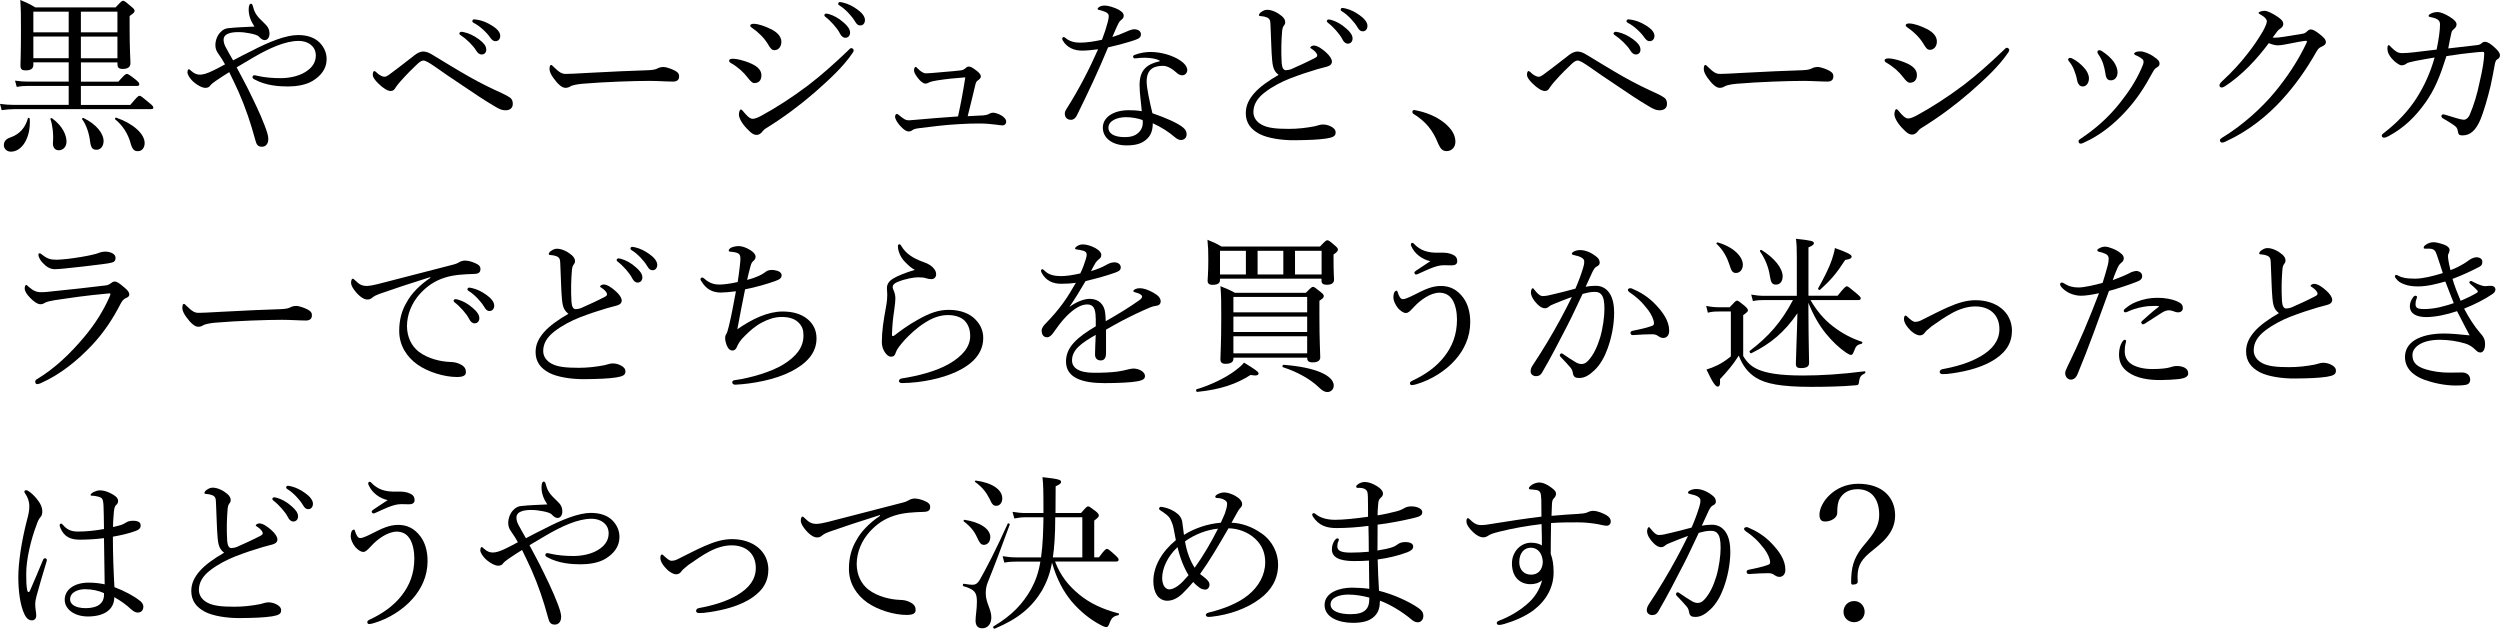 <?xml version="1.0" encoding="UTF-8"?><svg id="_レイヤー_2" xmlns="http://www.w3.org/2000/svg" viewBox="0 0 502.25 126.31"><g id="_レイヤー_2-2"><g><path d="M6.7,13.05c0,.71-.51,1.09-1.5,1.09-.85,0-1.09-.27-1.09-.99s.1-2.48,.1-6.97c0-2.92,0-4.25-.14-6.19,1.29,.54,1.84,.78,3.03,1.5H23.22c1.12-1.22,1.29-1.33,1.5-1.33,.24,0,.41,.1,1.6,1.12,.61,.48,.71,.68,.71,.88,0,.31-.1,.44-.99,1.05v2.38c0,4.35,.17,6.46,.17,7.07,0,.82-.54,1.19-1.56,1.19-.78,0-1.05-.27-1.05-.95v-.37h-7.34v3.88h7.51c1.26-1.43,1.5-1.56,1.7-1.56,.24,0,.51,.14,1.8,1.16,.58,.48,.71,.68,.71,.92,0,.2-.1,.34-.44,.34h-11.29v3.81h9.93c1.39-1.67,1.63-1.84,1.84-1.84,.24,0,.48,.17,1.97,1.43,.65,.51,.82,.75,.82,.95s-.14,.31-.48,.31H2.86c-.92,0-1.56,.07-2.52,.2l-.34-1.26c1.05,.14,1.84,.2,2.79,.2H13.8v-3.81H5.71c-.82,0-1.39,.03-2.35,.2l-.34-1.26c1.02,.14,1.7,.2,2.65,.2H13.8v-3.88H6.7v.51ZM.78,29.14c0-.75,.44-1.26,1.39-1.56,1.73-.61,2.92-1.9,3.43-3.81,.03-.17,.37-.1,.37,.07,.27,3.64-1.46,6.63-3.77,6.63-.85,0-1.43-.58-1.43-1.33ZM6.7,2.35V6.49h7.1V2.35H6.7Zm7.1,9.35V7.34H6.7v4.35h7.1Zm-3.16,16.86c.14-1.6-.1-3.57-.51-4.62-.07-.17,.2-.27,.34-.17,2.14,1.56,2.89,3.4,2.89,4.69,0,.99-.65,1.73-1.56,1.73-.71,0-1.26-.54-1.16-1.63ZM23.59,2.35h-7.34V6.49h7.34V2.35Zm0,5h-7.34v4.35h7.34V7.34Zm-5.47,21.25c-.17-1.67-.75-3.5-1.63-4.66-.07-.1,.14-.31,.27-.24,2.62,1.26,4.05,3.13,4.05,4.62,0,.99-.54,1.77-1.43,1.77-.78,0-1.09-.41-1.26-1.5Zm8.09,.07c-.51-1.8-1.56-3.47-3.06-4.69-.14-.1,.03-.41,.2-.34,3.4,1.16,5.71,3.26,5.71,5.1,0,.95-.54,1.63-1.36,1.63-.75,0-1.12-.34-1.5-1.7Z"/><path d="M50.46,10.27c3.57-1.87,6.97-3.23,9.42-3.23,1.9,0,3.37,.54,4.35,1.53,.95,.99,1.39,2.11,1.39,3.33,0,1.97-1.22,3.4-2.86,4.38-1.43,.85-3.4,1.09-4.93,1.09-1.8,0-4.45-.17-6.73-1.43-.31-.17-.37-.27-.37-.48,0-.17,.17-.34,.34-.34,.14,0,.34,.03,.58,.1,1.56,.37,3.2,.48,4.76,.48s3.47-.34,4.86-1.19c1.29-.78,2.18-1.84,2.18-3.37,0-.65-.2-1.39-.82-1.97-.61-.61-1.56-.95-2.65-.95-2.69,0-5.95,1.5-9.04,3.3-1.12,.65-2.24,1.33-3.4,2.01,.68,1.29,1.39,2.58,2.07,3.91,1.36,2.75,2.65,5.37,3.54,7.72,.37,.99,.75,1.94,.75,2.79,0,1.02-.58,1.53-1.26,1.53-.82,0-1.12-.41-1.36-1.39-.92-3.4-1.94-6.42-3.33-9.59-.58-1.29-1.22-2.62-1.9-4.01-.71,.44-1.84,1.16-2.72,1.77-.44,.31-.92,.68-1.05,.88-.27,.37-.54,.51-1.05,.51-.58,0-1.43-.44-2.18-1.05-.92-.75-1.39-1.63-1.39-2.04,0-.44,.17-.65,.24-.65,.17,0,.27,.1,.48,.31,.71,.65,1.26,.78,1.8,.78,.58,0,1.39-.2,2.75-.88,.61-.31,1.43-.71,2.28-1.19-.37-.68-.78-1.33-1.26-2.01-.41-.58-.68-1.05-.68-1.84,0-1.05,.44-2.01,.99-2.58,.44-.51,1.09-.85,1.73-.85,1.5-.17,3.03-.2,5.13-.31-.75-1.12-1.16-2.24-1.16-3.4,0-.88,.2-1.19,.48-1.19,.2,0,.31,.27,.41,.65,.1,.41,.24,.88,.61,1.46,.37,.58,.82,1.02,1.56,1.73s1.12,1.19,1.12,2.21c0,.68-.37,1.26-.95,1.26-.41,0-.75-.24-1.16-.68-.31-.34-.99-.51-1.84-.68-.71-.14-1.46-.24-2.04-.24-.61-.03-1.36,.03-1.94,.17-.82,.24-1.29,.65-1.29,1.39,0,.58,.24,1.12,.48,1.56,.34,.61,.78,1.46,1.43,2.55,1.22-.65,2.41-1.26,3.64-1.87Z"/><path d="M102.51,19.65c.37,.31,.51,.68,.51,1.22,0,.85-.58,1.29-1.5,1.29-.65,0-1.22-.24-2.11-.78-1.97-1.16-4.18-2.62-6.56-4.25-2.01-1.33-4.01-2.69-5.58-3.81-.85-.58-1.73-1.16-2.21-1.16-.41,0-.85,.37-1.19,.68-.71,.65-2.07,1.97-3.54,3.64-.27,.34-.68,.82-.82,1.05-.27,.51-.54,.75-1.05,.75-.54,0-1.46-.51-2.48-1.53-.61-.61-1.09-1.19-1.09-1.73s.17-.75,.31-.75c.1,0,.24,.1,.34,.2,.68,.68,1.33,.95,1.67,.95s.61-.17,.95-.41c1.43-1.05,3.16-2.38,5.2-3.98,.58-.44,1.19-.68,1.63-.68,.68,0,1.22,.24,2.04,.75,2.04,1.22,4.66,2.86,7.24,4.32,2.45,1.39,4.69,2.45,6.56,3.3,.88,.41,1.29,.65,1.67,.92Zm-9.32-13.19c.92,.2,1.97,.65,3.06,1.46,.88,.68,1.39,1.26,1.43,1.94,.07,.54-.24,1.05-.85,1.09-.44,.03-.85-.24-1.19-.82-.58-.99-2.04-2.38-3.09-3.06-.14-.07-.27-.2-.27-.31,0-.17,.14-.34,.37-.37,.17,0,.44,.03,.54,.07Zm2.79-2.48c.92,.17,1.8,.51,2.79,1.12,.85,.51,1.67,1.22,1.73,2.01,.03,.68-.34,1.12-.85,1.16-.44,.03-.71-.1-1.16-.71-.68-1.02-2.14-2.38-3.33-2.96-.14-.07-.27-.2-.27-.34,0-.17,.1-.34,.31-.37,.17,0,.44,.03,.78,.1Z"/><path d="M113.56,17.64c-.68,0-1.5-.75-2.38-1.97-.44-.61-.78-1.26-.78-1.77,0-.44,.07-.85,.31-.85,.17,0,.31,.17,.54,.41,1.19,1.16,1.67,1.39,2.45,1.39,.71,0,2.01-.07,4.32-.2,4.62-.27,9.21-.44,12.1-.54,1.16-.03,1.7-.2,2.07-.41,.27-.14,.68-.24,1.05-.24,.34,0,.82,.1,1.39,.31,1.6,.61,1.8,.99,1.8,1.6,0,.68-.44,1.02-1.19,1.02-1.29,0-3.13-.14-4.79-.14-3.03,0-9.04,.2-13.5,.58-1.09,.1-2.01,.31-2.35,.51-.24,.17-.58,.31-1.05,.31Z"/><path d="M150.45,12.58c1.67,.65,2.52,1.46,2.52,2.55s-.61,1.56-1.43,1.56c-.41,0-.82-.44-1.29-1.05-.88-1.16-2.01-2.18-3.43-2.99-.24-.14-.34-.27-.34-.48s.24-.37,.82-.37c.75,0,2.11,.37,3.16,.78Zm2.72,13.84c-.2,.31-.68,.68-1.12,.68-.58,0-1.02-.2-2.07-1.33-1.05-1.12-1.53-2.14-1.53-2.75,0-.54,.17-1.02,.41-1.02,.17,0,.41,.31,.65,.61,.41,.48,1.09,1.26,1.67,1.26,.31,0,.82-.1,1.7-.58,2.96-1.6,6.29-3.74,9.48-6.15,2.75-2.11,5.03-4.15,7.85-6.83,.37-.34,.61-.65,.78-.65,.24,0,.51,.2,.51,.41,0,.17-.03,.34-.31,.71-1.8,2.62-4.42,5.07-7.55,7.82-2.99,2.58-6.22,5-9.65,7.11-.44,.27-.68,.51-.82,.71Zm1.8-20.53c1.26,.65,2.01,1.5,2.01,2.52,0,.95-.58,1.67-1.39,1.67-.54,0-.82-.37-1.36-1.29-.71-1.16-1.84-2.31-3.2-3.23-.2-.14-.31-.24-.31-.44,0-.17,.27-.34,.65-.34,.99,0,2.41,.51,3.6,1.12Zm11.56-3.06c.92,.27,1.94,.78,2.96,1.7,.82,.71,1.29,1.33,1.29,2.04,0,.54-.34,1.02-.95,1.02-.44,0-.82-.31-1.12-.92-.51-1.02-1.87-2.52-2.86-3.26-.14-.1-.24-.24-.24-.34,0-.17,.14-.34,.37-.34,.2,0,.44,.07,.54,.1Zm2.96-2.28c.92,.24,1.77,.65,2.72,1.33,.82,.58,1.56,1.36,1.56,2.14,0,.68-.41,1.09-.92,1.09-.44,0-.71-.17-1.09-.82-.61-1.05-1.97-2.52-3.13-3.2-.14-.07-.24-.2-.24-.34,0-.17,.14-.34,.34-.34,.17,0,.44,.07,.75,.14Z"/><path d="M197.71,23.15c.54-.03,.88-.2,1.12-.34,.2-.1,.41-.17,.65-.17,.34,0,1.05,.17,1.67,.54,.68,.41,.99,.82,.99,1.26,0,.48-.34,.75-.68,.75-.41,0-.75-.07-1.29-.14-1.05-.14-2.18-.24-3.5-.24-1.09,0-2.55,.03-4.18,.14-2.55,.14-5.34,.48-7.68,.78-.82,.1-1.22,.2-1.5,.41-.2,.17-.48,.27-.71,.27-.54,0-.99-.34-1.56-.92-.68-.68-1.22-1.53-1.22-2.07,0-.37,.24-.54,.37-.54,.1,0,.24,.1,.44,.27,.95,.75,1.26,1.02,2.01,1.02,.24,0,.58-.03,1.26-.1,2.48-.24,5.78-.48,8.57-.68,.58-2.65,1.05-5.17,1.46-7.85-2,.14-3.91,.34-5.64,.61-.71,.14-1.19,.2-1.63,.41-.2,.1-.44,.24-.75,.24-.34,0-.82-.34-1.19-.75-.58-.68-1.09-1.36-1.09-1.9,0-.44,.17-.71,.34-.71,.1,0,.17,.1,.31,.24,.61,.61,1.19,1.05,1.7,1.05,.78,0,2.11-.14,3.64-.27,1.29-.1,2.35-.2,3.3-.31,.37-.03,.68-.14,.95-.37,.24-.2,.48-.41,.71-.41,.41,0,.78,.17,1.73,.92,.41,.34,.75,.71,.75,1.09,0,.31-.34,.58-.58,.75-.27,.2-.41,.37-.51,.82-.48,2.01-1.05,4.39-1.56,6.39,1.19-.07,2.38-.14,3.33-.17Z"/><path d="M217.55,10.17c-.85,0-1.67-.1-2.38-.48-.71-.37-1.22-.78-1.7-1.63-.07-.14-.07-.24-.07-.34,0-.14,.17-.27,.27-.27,.14,0,.24,.03,.41,.2,.82,.68,1.84,.92,2.86,.92,1.36,0,2.89-.24,4.45-.58,.51-1.33,.88-2.48,1.16-3.57,.14-.51,.2-.88,.2-1.19s-.17-.61-.65-.82c-.48-.2-1.02-.37-1.39-.44-.14-.03-.2-.07-.2-.17,0-.14,.14-.27,.27-.37,.37-.24,.68-.31,1.26-.31,.51,0,1.97,.37,2.89,.95,.51,.34,.82,.58,.82,1.09,0,.34-.14,.58-.54,.88-.37,.27-.61,.82-.92,1.5-.24,.51-.54,1.22-.82,1.9,.88-.27,1.8-.61,2.75-1.05,.75-.34,1.29-.51,1.63-.51,.88,0,1.36,.44,1.36,1.02s-.34,.85-1.26,1.16c-1.19,.41-3.26,.99-5.34,1.46-1.97,4.79-4.01,9.08-6.25,13.63-.27,.58-.68,.92-1.22,.92-.58,0-1.22-.34-1.22-1.22,0-.27,.07-.58,.44-1.12,2.38-3.77,4.45-7.75,6.25-11.83-.85,.1-2.14,.27-3.06,.27Zm15.43,2.01c-.92-.48-1.9-.54-2.99-.58-.58,0-1.16,.03-1.6,.1-.2,.03-.34,.03-.44,.03-.17,0-.31-.17-.31-.37,0-.14,.14-.27,.34-.34,1.05-.41,2.21-.58,3.16-.58,2.11,0,4.39,.68,5.85,1.63,.85,.54,1.53,1.26,1.53,2.01,0,.54-.41,1.05-1.02,1.05-.37,0-.75-.2-1.02-.44-1.02-.92-1.97-1.46-2.82-1.46-1.63,0-3.3,.48-3.3,3.16,0,1.26,.61,4.08,1.16,6.36,2.69,.92,5.1,1.97,6.19,2.89,.54,.44,.68,.92,.68,1.33,0,.71-.44,1.12-1.12,1.16-.37,0-.78-.17-1.26-.58-1.26-1.09-2.65-1.97-4.42-2.79,0,1.53-.44,2.55-1.29,3.26-.88,.78-2.01,1.19-3.98,1.19-2.79,0-4.76-1.43-4.76-3.57s2.24-3.5,5.17-3.5c.82,0,1.67,.03,2.65,.2-.14-1.77-.44-3.6-.44-5.27,0-3.16,1.63-4.22,4.04-4.76v-.14Zm-6.73,11.36c-1.9,0-3.57,.75-3.57,2.14,0,1.02,.95,1.87,3.3,1.87,1.19,0,2.04-.27,2.69-.85,.68-.61,.92-1.33,.92-2.07,0-.14,0-.31-.03-.51-.88-.34-2.28-.58-3.3-.58Z"/><path d="M255.58,12.17c-.17-1.77-.2-4.28-.34-7.14-.03-.75-.07-.99-.31-1.26-.24-.24-.54-.34-.95-.44-.37-.07-.51-.07-.82-.1-.17-.03-.24-.07-.24-.2,0-.2,.24-.48,.41-.58,.44-.31,.78-.48,1.26-.48,.99,0,2.18,.61,2.96,1.29,.44,.41,.65,.75,.65,1.22,0,.37-.2,.58-.37,.82-.1,.17-.2,.41-.24,.82-.17,1.97-.24,4.15-.1,6.53,.07,.88,.31,1.46,.85,1.46,.24,0,.82-.1,1.12-.24,1.46-.65,3.26-1.46,4.73-2.24,.31-.17,.44-.27,.44-.51,0-.37-.51-.92-1.09-1.29-.2-.14-.31-.17-.31-.27,0-.14,.34-.41,.71-.41,.75,0,1.7,.68,2.48,1.39,.71,.65,1.16,1.29,1.16,1.84,0,.61-.51,.88-1.05,1.02-.54,.14-1.19,.31-1.9,.51-1.73,.51-3.57,1.12-5.44,1.84-1.73,.68-3.57,1.63-5.07,2.79-1.56,1.19-2.31,2.48-2.31,3.98,0,1.12,.68,2.01,1.7,2.55,1.19,.65,2.92,.82,5.44,.82,1.77,0,3.5-.2,5.1-.51,.54-.1,1.12-.37,1.7-.37,.48,0,.99,.1,1.46,.31,.75,.34,1.12,.75,1.12,1.29,0,.68-.41,.99-1.87,1.22-1.67,.24-3.43,.31-6.36,.34-2.58,.03-5.44-.41-7.07-1.26-1.73-.92-2.75-2.21-2.75-4.18,0-1.6,.68-2.82,1.67-3.98,1.16-1.33,2.96-2.58,4.93-3.71-.75-.58-1.16-1.22-1.29-2.86Zm11.9-8.16c.92,.27,1.94,.78,2.96,1.7,.82,.71,1.29,1.33,1.29,2.04,0,.54-.34,1.02-.95,1.02-.44,0-.82-.31-1.12-.92-.51-1.02-1.87-2.52-2.86-3.26-.14-.1-.24-.24-.24-.34,0-.17,.14-.34,.37-.34,.2,0,.44,.07,.54,.1Zm2.96-2.28c.92,.24,1.77,.65,2.72,1.33,.82,.58,1.56,1.36,1.56,2.14,0,.68-.41,1.09-.92,1.09-.44,0-.71-.17-1.09-.82-.61-1.05-1.97-2.52-3.13-3.2-.14-.07-.24-.2-.24-.34,0-.17,.14-.34,.34-.34,.17,0,.44,.07,.75,.14Z"/><path d="M290.18,24.68c1.6,1.33,2.21,2.55,2.21,3.81,0,1.05-.71,1.87-1.77,1.87-.92,0-1.29-.65-1.67-1.46-1.09-2.79-2.62-4.59-5.03-6.05-.14-.1-.17-.24-.17-.41,0-.2,.14-.34,.37-.34,2.35,.41,4.52,1.33,6.05,2.58Z"/><path d="M334.39,19.65c.37,.31,.51,.68,.51,1.22,0,.85-.58,1.29-1.5,1.29-.65,0-1.22-.24-2.11-.78-1.97-1.16-4.18-2.62-6.56-4.25-2.01-1.33-4.01-2.69-5.58-3.81-.85-.58-1.73-1.16-2.21-1.16-.41,0-.85,.37-1.19,.68-.71,.65-2.07,1.97-3.54,3.64-.27,.34-.68,.82-.82,1.05-.27,.51-.54,.75-1.05,.75-.54,0-1.46-.51-2.48-1.53-.61-.61-1.09-1.19-1.09-1.73s.17-.75,.31-.75c.1,0,.24,.1,.34,.2,.68,.68,1.33,.95,1.67,.95s.61-.17,.95-.41c1.43-1.05,3.16-2.38,5.2-3.98,.58-.44,1.19-.68,1.63-.68,.68,0,1.22,.24,2.04,.75,2.04,1.22,4.66,2.86,7.24,4.32,2.45,1.39,4.69,2.45,6.56,3.3,.88,.41,1.29,.65,1.67,.92Zm-9.32-13.19c.92,.2,1.97,.65,3.06,1.46,.88,.68,1.39,1.26,1.43,1.94,.07,.54-.24,1.05-.85,1.09-.44,.03-.85-.24-1.19-.82-.58-.99-2.04-2.38-3.09-3.06-.14-.07-.27-.2-.27-.31,0-.17,.14-.34,.37-.37,.17,0,.44,.03,.54,.07Zm2.79-2.48c.92,.17,1.8,.51,2.79,1.12,.85,.51,1.67,1.22,1.73,2.01,.03,.68-.34,1.12-.85,1.16-.44,.03-.71-.1-1.16-.71-.68-1.02-2.14-2.38-3.33-2.96-.14-.07-.27-.2-.27-.34,0-.17,.1-.34,.31-.37,.17,0,.44,.03,.78,.1Z"/><path d="M345.45,17.64c-.68,0-1.5-.75-2.38-1.97-.44-.61-.78-1.26-.78-1.77,0-.44,.07-.85,.31-.85,.17,0,.31,.17,.54,.41,1.19,1.16,1.67,1.39,2.45,1.39,.71,0,2.01-.07,4.32-.2,4.62-.27,9.21-.44,12.1-.54,1.16-.03,1.7-.2,2.07-.41,.27-.14,.68-.24,1.05-.24,.34,0,.82,.1,1.39,.31,1.6,.61,1.8,.99,1.8,1.6,0,.68-.44,1.02-1.19,1.02-1.29,0-3.13-.14-4.79-.14-3.03,0-9.04,.2-13.5,.58-1.09,.1-2.01,.31-2.35,.51-.24,.17-.58,.31-1.05,.31Z"/><path d="M382.59,12.51c1.67,.65,2.52,1.46,2.52,2.55s-.61,1.56-1.43,1.56c-.41,0-.82-.44-1.29-1.05-.88-1.16-2.01-2.18-3.43-2.99-.24-.14-.34-.27-.34-.48s.24-.37,.82-.37c.75,0,2.11,.37,3.16,.78Zm2.72,13.84c-.2,.31-.68,.68-1.12,.68-.58,0-1.02-.2-2.07-1.33-1.05-1.12-1.53-2.14-1.53-2.75,0-.54,.17-1.02,.41-1.02,.17,0,.41,.31,.65,.61,.41,.48,1.09,1.26,1.67,1.26,.31,0,.82-.1,1.7-.58,2.96-1.6,6.29-3.74,9.49-6.15,2.75-2.11,5.03-4.15,7.85-6.83,.37-.34,.61-.65,.78-.65,.24,0,.51,.2,.51,.41,0,.17-.03,.34-.31,.71-1.8,2.62-4.42,5.07-7.55,7.82-2.99,2.58-6.22,5-9.66,7.11-.44,.27-.68,.51-.82,.71Zm1.8-20.53c1.26,.65,2.01,1.5,2.01,2.52,0,.95-.58,1.67-1.39,1.67-.54,0-.82-.37-1.36-1.29-.71-1.16-1.84-2.31-3.2-3.23-.2-.14-.31-.24-.31-.44,0-.17,.27-.34,.65-.34,.99,0,2.41,.51,3.6,1.12Z"/><path d="M416.34,11.76c1.05,.54,1.7,1.16,2.28,1.77,.68,.71,1.05,1.53,1.05,2.21,0,.95-.54,1.63-1.22,1.63-.54,0-.99-.31-1.19-1.39-.1-.58-.34-1.33-.61-2.01-.24-.58-.54-1.09-.92-1.56-.14-.17-.24-.31-.24-.41,0-.24,.17-.37,.34-.37s.34,.03,.51,.14Zm16.25-.44c.99,.65,1.26,.95,1.26,1.5,0,.34-.17,.51-.61,.78-.27,.17-.44,.34-.71,.82-1.73,3.2-3.3,5.61-5.61,8.09-2.38,2.58-5.2,4.79-8.29,6.15-.27,.14-.48,.2-.61,.2-.27,0-.44-.17-.44-.48,0-.2,.1-.31,.31-.44,3.23-2.14,5.75-4.42,8.02-7.28,1.8-2.28,3.16-4.35,4.25-6.8,.31-.68,.48-1.09,.48-1.43,0-.31-.14-.48-.31-.61-.37-.31-.88-.58-1.39-.78-.14-.07-.2-.2-.2-.27,0-.1,.2-.24,.34-.31,.2-.1,.68-.14,.95-.14,.61,0,1.77,.44,2.58,.99Zm-10.23-.99c.99,.65,1.6,1.22,2.21,1.97,.54,.75,.85,1.56,.85,2.24-.03,.95-.51,1.56-1.29,1.6-.71,0-1.02-.31-1.16-1.43-.1-.68-.27-1.36-.48-2.01-.24-.65-.54-1.22-.92-1.77-.14-.2-.2-.31-.2-.51,0-.17,.17-.34,.41-.34,.17,0,.37,.1,.58,.24Z"/><path d="M451.88,13.29c-1.53,1.53-3.3,3.03-4.9,4.05-.31,.2-.51,.24-.65,.24-.27,0-.44-.17-.44-.48,0-.24,.31-.58,.78-1.02,1.67-1.53,3.47-3.47,4.9-5.34,1.16-1.46,2.18-2.99,3.06-4.49,.51-.95,.78-1.6,.78-1.97s-.34-.82-1.22-1.33c-.24-.14-.44-.2-.44-.37s.61-.41,1.22-.41c.51,0,1.6,.51,2.58,1.19,.82,.54,1.16,.95,1.16,1.46,0,.37-.2,.68-.68,.99-.34,.2-.51,.44-1.46,1.73,.17,.03,.27,.03,.44,.03,.41,0,1.16-.07,1.94-.2,1.53-.24,2.58-.41,3.74-.61,.34-.07,.58-.24,.78-.44,.27-.27,.51-.41,.78-.41,.41,0,1.05,.37,1.73,.92,.78,.61,1.29,1.09,1.29,1.63,0,.44-.34,.68-.78,.88-.58,.27-.68,.34-1.09,.99-1.94,3.47-4.32,6.83-6.87,9.62-2.86,3.16-6.66,6.32-11.49,8.53-.24,.1-.44,.17-.65,.17s-.41-.24-.41-.44,.14-.34,.44-.54c4.08-2.48,7.89-5.92,10.54-9.11,2.45-2.96,4.66-6.22,6.43-9.96,.03-.1,.07-.2,.07-.27s-.07-.14-.17-.14c-.51,.03-2.38,.37-3.71,.65-.78,.14-1.39,.27-2.01,.27-.51,0-1.09-.17-1.77-.44-1.09,1.46-2.45,3.13-3.94,4.62Z"/><path d="M497.49,9.08c.61-.07,.82-.17,.95-.31,.24-.2,.44-.37,.78-.37,.61,0,1.26,.51,1.9,1.09,.58,.51,1.12,1.12,1.12,1.56,0,.48-.17,.68-.61,.92-.2,.14-.34,.48-.44,1.05-.24,1.26-.48,2.69-.85,4.32-.65,2.65-1.33,4.96-1.97,6.56-.95,2.31-2.11,3.3-3.64,3.3-.68,0-.85-.14-.95-.88-.1-.65-.37-.88-.92-1.26-.75-.51-1.33-.85-2.04-1.26-.27-.14-.34-.31-.34-.48,0-.24,.17-.34,.41-.34,.2,0,.51,.14,.78,.2,1.16,.37,2.79,.88,3.3,.88,.41,0,.95-.34,1.26-1.16,.75-1.77,1.43-3.91,1.97-6.6,.51-2.14,.88-4.35,.88-5.47,0-.34-.07-.41-.24-.41-.34,0-.88,.03-1.5,.1-1.77,.17-3.71,.41-5.85,.75-1.26,3.98-2.31,6.66-4.25,9.38-2.01,2.82-4.32,5.07-7.38,6.7-.31,.17-.65,.31-.92,.31s-.44-.17-.44-.41,.2-.37,.51-.61c2.52-1.94,4.73-4.25,6.39-6.8,1.63-2.52,2.89-5.3,3.71-8.29-1.16,.2-2.58,.44-3.81,.68-1.12,.24-1.6,.34-1.9,.58-.27,.2-.54,.31-.95,.31s-1.33-.65-1.94-1.36c-.58-.68-.88-1.26-.88-2.01,0-.48,.1-.68,.27-.68,.14,0,.24,.17,.58,.51,.82,.78,1.26,1.09,2.14,1.09,.75,0,1.46-.07,2.38-.17,1.53-.2,3.09-.37,4.52-.54,.44-2.21,.68-3.84,.68-5.1-.03-.48-.17-.65-.37-.85-.24-.2-.65-.41-1.39-.54-.34-.07-.54-.1-.54-.27,0-.14,.14-.31,.41-.44,.44-.24,.92-.34,1.43-.34s1.46,.37,2.35,.92,1.43,1.05,1.43,1.56c0,.41-.24,.68-.51,.92-.24,.2-.41,.34-.51,.71-.24,1.02-.41,1.94-.65,3.2,2.01-.24,3.67-.44,5.64-.65Z"/><path d="M7.07,76.69c0-.2,.14-.41,.34-.51,3.57-2.14,6.66-5.07,9.55-8.53,2.14-2.55,3.84-5.27,5.03-7.99,.1-.24,.2-.51,.2-.58,0-.1-.07-.14-.2-.14s-.48,.03-.75,.07c-3.74,.34-7.14,.82-10.06,1.26-.99,.17-1.77,.34-2.11,.54-.34,.2-.54,.31-.95,.31-.58,0-1.39-.58-2.04-1.26-.75-.75-1.12-1.43-1.12-1.87,0-.48,.14-.75,.34-.75,.07,0,.2,.14,.41,.34,.99,.85,1.6,1.12,2.55,1.12,.88,0,1.63-.1,2.52-.2,2.82-.27,7.11-.75,10.47-1.16,.34-.03,.71-.2,.99-.41,.2-.17,.48-.37,.78-.37,.54,0,.99,.37,2.04,1.26,.61,.51,.92,.92,.92,1.33,0,.37-.27,.58-.71,.75-.41,.17-.71,.51-1.02,1.09-1.56,3.03-3.37,5.81-5.78,8.36-2.75,2.92-6.19,5.81-10.33,7.65-.24,.1-.51,.17-.65,.17-.2,0-.41-.1-.41-.48Zm16.15-24.92c0,.54-.2,.82-.65,.95-.71,.2-1.43,.27-2.14,.37-1.97,.27-5.1,.61-7.41,.85-.71,.07-1.56,.14-2.01,.14-.95,0-1.7-.48-2.45-1.29-.48-.48-.85-1.22-.85-1.63,0-.17,.1-.27,.24-.27s.27,.07,.51,.27c1.05,.85,1.7,1.02,2.92,1.02,.61,0,1.12-.07,2.24-.17,1.63-.2,3.88-.54,5.44-.95,.44-.1,.75-.24,1.02-.34,.34-.1,.71-.17,1.02-.17,1.05,0,2.11,.44,2.11,1.22Z"/><path d="M39.79,65.64c-.68,0-1.5-.75-2.38-1.97-.44-.61-.78-1.26-.78-1.77,0-.44,.07-.85,.31-.85,.17,0,.31,.17,.54,.41,1.19,1.16,1.67,1.39,2.45,1.39,.71,0,2.01-.07,4.32-.2,4.62-.27,9.21-.44,12.1-.54,1.16-.03,1.7-.2,2.07-.41,.27-.14,.68-.24,1.05-.24,.34,0,.82,.1,1.39,.31,1.6,.61,1.8,.99,1.8,1.6,0,.68-.44,1.02-1.19,1.02-1.29,0-3.13-.14-4.79-.14-3.03,0-9.04,.2-13.5,.58-1.09,.1-2.01,.31-2.35,.51-.24,.17-.58,.31-1.05,.31Z"/><path d="M86.41,55.68c-3.74,1.16-7.58,2.45-10.2,3.37-.48,.17-1.02,.41-1.46,.78-.24,.2-.48,.34-.92,.34-.58,.03-1.39-.41-2.28-1.43-.54-.65-.99-1.29-1.02-1.9,0-.48,.14-.85,.31-.85s.31,.14,.44,.27c.99,.99,1.5,1.19,2.55,1.19,.41-.03,1.16-.14,2.04-.37,4.93-1.26,10.03-2.58,15.03-3.88,.71-.17,1.05-.34,1.33-.51,.34-.2,.65-.31,1.16-.34,.68,0,1.5,.24,2.21,.58,.48,.2,.92,.54,.92,1.05,.03,.71-.34,1.02-1.19,1.05-2.21,.07-4.18,.17-5.98,.75-2.04,.65-3.54,1.7-4.9,3.16-1.73,1.87-2.69,4.25-2.69,6.6,.03,2.21,.92,3.98,2.35,5.1,1.87,1.46,4.56,2.01,6.22,2.07,.88,.03,1.5,.1,2.35,.58,.71,.41,.92,.88,.92,1.46s-.37,.99-1.8,.99c-2.45,0-5.75-.95-7.96-2.52-2.04-1.46-3.64-3.74-3.64-6.73,0-2.18,.48-4.08,1.53-5.81,.95-1.77,2.69-3.5,4.73-4.86l-.03-.14Zm5.64,4.52c.92,.27,1.94,.78,2.96,1.7,.82,.71,1.29,1.33,1.29,2.04,0,.54-.34,1.02-.95,1.02-.44,0-.82-.31-1.12-.92-.51-1.02-1.87-2.52-2.86-3.26-.14-.1-.24-.24-.24-.34,0-.17,.14-.34,.37-.34,.2,0,.44,.07,.54,.1Zm2.96-2.28c.92,.24,1.77,.65,2.72,1.33,.82,.58,1.56,1.36,1.56,2.14,0,.68-.41,1.09-.92,1.09-.44,0-.71-.17-1.09-.82-.61-1.05-1.97-2.52-3.13-3.2-.14-.07-.24-.2-.24-.34,0-.17,.14-.34,.34-.34,.17,0,.44,.07,.75,.14Z"/><path d="M112.9,60.17c-.17-1.77-.2-4.28-.34-7.14-.03-.75-.07-.99-.31-1.26-.24-.24-.54-.34-.95-.44-.37-.07-.51-.07-.82-.1-.17-.03-.24-.07-.24-.2,0-.2,.24-.48,.41-.58,.44-.31,.78-.48,1.26-.48,.99,0,2.18,.61,2.96,1.29,.44,.41,.65,.75,.65,1.22,0,.37-.2,.58-.37,.82-.1,.17-.2,.41-.24,.82-.17,1.97-.24,4.15-.1,6.53,.07,.88,.31,1.46,.85,1.46,.24,0,.82-.1,1.12-.24,1.46-.65,3.26-1.46,4.73-2.24,.31-.17,.44-.27,.44-.51,0-.37-.51-.92-1.09-1.29-.2-.14-.31-.17-.31-.27,0-.14,.34-.41,.71-.41,.75,0,1.7,.68,2.48,1.39,.71,.65,1.16,1.29,1.16,1.84,0,.61-.51,.88-1.05,1.02-.54,.14-1.19,.31-1.9,.51-1.73,.51-3.57,1.12-5.44,1.84-1.73,.68-3.57,1.63-5.07,2.79-1.56,1.19-2.31,2.48-2.31,3.98,0,1.12,.68,2.01,1.7,2.55,1.19,.65,2.92,.82,5.44,.82,1.77,0,3.5-.2,5.1-.51,.54-.1,1.12-.37,1.7-.37,.48,0,.99,.1,1.46,.31,.75,.34,1.12,.75,1.12,1.29,0,.68-.41,.99-1.87,1.22-1.67,.24-3.43,.31-6.36,.34-2.58,.03-5.44-.41-7.07-1.26-1.73-.92-2.75-2.21-2.75-4.18,0-1.6,.68-2.82,1.67-3.98,1.16-1.33,2.96-2.58,4.93-3.71-.75-.58-1.16-1.22-1.29-2.86Zm11.9-8.16c.92,.27,1.94,.78,2.96,1.7,.82,.71,1.29,1.33,1.29,2.04,0,.54-.34,1.02-.95,1.02-.44,0-.82-.31-1.12-.92-.51-1.02-1.87-2.52-2.86-3.26-.14-.1-.24-.24-.24-.34,0-.17,.14-.34,.37-.34,.2,0,.44,.07,.54,.1Zm2.96-2.28c.92,.24,1.77,.65,2.72,1.33,.82,.58,1.56,1.36,1.56,2.14,0,.68-.41,1.09-.92,1.09-.44,0-.71-.17-1.09-.82-.61-1.05-1.97-2.52-3.13-3.2-.14-.07-.24-.2-.24-.34,0-.17,.14-.34,.34-.34,.17,0,.44,.07,.75,.14Z"/><path d="M144.97,58.78c-1.87,0-3.09-.65-4.11-2.35-.07-.1-.14-.24-.14-.34,0-.17,.17-.34,.34-.34,.14,0,.27,.1,.41,.2,.99,.95,2.14,1.22,2.96,1.22s2.14-.14,3.77-.51c.2-1.19,.27-1.94,.41-3.03,.07-.65,.14-1.26,.14-1.6,0-.95-.27-1.12-1.02-1.33-.31-.07-.68-.1-1.02-.14-.17,0-.31-.1-.31-.24,0-.17,.17-.37,.44-.54,.37-.2,.99-.34,1.6-.34,.58,0,1.5,.27,2.41,.88,.44,.27,.95,.75,.95,1.26,0,.37-.17,.61-.48,.88-.27,.2-.41,.54-.54,1.02-.24,.85-.48,1.84-.68,2.75,2.11-.54,3.09-1.16,3.5-1.46,.37-.31,.75-.54,1.46-.54,.41,0,.85,.1,1.19,.2,.37,.14,.78,.41,.78,.85,0,.61-.41,.88-1.39,1.22-1.33,.48-3.71,1.19-5.95,1.63-.51,2.52-1.09,5.44-1.56,8.02,3.03-2.11,6.15-3.57,9.11-3.57,2.07,0,3.74,.51,4.96,1.5,1.22,.99,1.84,2.31,1.84,3.91,0,2.99-2.07,5.07-5.03,6.6-3.26,1.7-7.82,2.52-11.22,2.69-.44,.03-.68-.17-.68-.48s.27-.41,.58-.44c3.06-.41,7.34-1.67,9.72-3.16,2.55-1.6,4.01-3.37,4.01-5.81,0-1.12-.24-1.84-1.02-2.62-.78-.75-1.9-1.09-3.37-1.09s-2.72,.48-3.91,1.09c-1.33,.68-2.52,1.73-3.43,2.65-.99,.95-1.39,1.67-1.6,2.18-.2,.51-.48,.82-.95,.82-.41,0-.78-.27-1.05-.85-.2-.44-.41-1.12-.41-1.63,0-.24,.03-.51,.2-.78,.14-.2,.2-.41,.27-.61,.1-.31,.17-.58,.27-.99,.51-2.07,.95-4.45,1.43-7.04-1.22,.17-2.41,.24-2.89,.24Z"/><path d="M181.82,52.62c-.88-.85-1.43-2.18-1.43-3.13,0-.31,.14-.41,.27-.41,.17,0,.27,.07,.44,.37,.92,1.56,2.45,2.48,4.25,3.13,.75,.27,1.5,.58,2.01,1.09,.61,.61,.71,1.05,.71,1.46,0,.61-.48,.95-.92,.95-.41,0-.78-.07-1.05-.17-.44-.14-.85-.2-1.63-.2-.85,0-2.58,.27-4.28,.99-.54,.24-.85,.58-.85,.92,0,.27,.14,.65,.27,.92,.2,.48,.27,.99,.27,1.46,0,.37-.07,1.22-.24,2.38-.24,1.46-.41,3.23-.44,4.9,0,.14,.03,.24,.17,.24,.1,0,.2-.03,.41-.2,1.02-.78,2.58-1.97,4.56-3.06,2.38-1.36,4.18-2.01,6.29-2.01,2.35,0,4.18,.75,5.3,1.9,1.09,1.09,1.6,2.35,1.6,3.74,0,3.09-2.14,5.3-5.47,6.83-2.82,1.29-6.8,2.18-10.78,2.24-.37,0-.68-.1-.68-.41,0-.27,.27-.48,.51-.51,3.26-.51,6.94-1.43,9.52-2.92,2.72-1.56,4.28-3.43,4.28-5.61,0-1.36-.41-2.38-1.19-3.16-.75-.68-1.9-1.05-3.3-1.05-1.56,0-3.03,.54-4.49,1.46-1.77,1.09-3.26,2.55-4.15,3.5-1.02,1.16-1.6,1.9-1.8,2.52-.2,.65-.44,.88-.99,.88-.44,0-.88-.34-1.29-.99-.34-.54-.54-1.19-.54-1.97,0-2.14,.34-4.35,.82-6.94,.24-1.26,.27-2.04,.27-2.58,0-.37-.07-.85-.07-1.29,0-.88,.51-1.5,1.33-1.97,.78-.48,2.52-1.19,4.28-1.7-.71-.34-1.46-1.05-1.97-1.6Z"/><path d="M220.12,63.91c0-1.94-.48-2.75-1.7-2.75-1.39,0-2.82,1.02-4.18,2.38-1.09,1.12-1.87,2.24-2.69,3.4-.27,.37-.71,.82-1.16,.82-.65,0-1.12-.41-1.12-1.36,0-.51,.37-.99,1.05-1.67,.99-1.02,2.28-2.48,3.3-3.91,.92-1.26,1.73-2.65,2.52-4.01-.92,.14-1.87,.2-2.92,.2-1.7,0-3.06-.58-3.94-2.18-.1-.17-.14-.31-.14-.44,0-.2,.14-.31,.27-.31,.1,0,.27,.1,.41,.27,.82,.88,2.04,1.12,3.37,1.12,.99,0,2.35-.2,3.84-.54,.44-.88,.88-2.07,1.12-2.89,.1-.37,.17-.68,.17-.88,0-.44-.24-.65-.68-.78-.44-.14-.88-.2-1.39-.27-.17-.03-.27-.1-.27-.2s.14-.27,.27-.37c.48-.34,.85-.44,1.33-.44,.75,0,1.77,.34,2.55,.78,.82,.48,1.12,.92,1.12,1.33,0,.44-.2,.65-.37,.78-.27,.2-.61,.51-.85,.92-.2,.34-.58,1.02-.85,1.56,1.26-.37,2.24-.78,2.96-1.19,.54-.31,1.09-.58,1.73-.58,.75,0,1.29,.41,1.29,1.02s-.48,.82-1.12,1.05c-1.84,.65-3.54,1.12-5.95,1.7-1.05,1.77-2.11,3.57-3.26,5.2,1.36-.99,2.89-1.63,4.08-1.63,1.8,0,2.96,1.09,3.13,2.89,.07,.41,.07,1.02,.1,1.6,2.72-1.56,4.59-2.69,6.8-4.25,.34-.24,.51-.51,.51-.71,0-.17-.14-.31-.41-.48-.27-.17-.68-.27-1.02-.37-.2-.07-.34-.14-.34-.24,0-.14,.24-.34,.51-.44,.24-.1,.51-.14,.85-.14,.65,0,1.7,.34,2.58,.85,1.02,.54,1.56,1.12,1.56,1.8,0,.58-.44,.85-.88,.88-.27,.03-.68,.1-1.33,.37-1.67,.71-3.37,1.5-5.71,2.72-.99,.51-2.11,1.19-3.06,1.7v4.76c0,.95-.37,1.43-1.05,1.43s-1.16-.37-1.16-1.22,.07-2.24,.14-3.91c-2.99,1.7-4.76,3.03-4.76,5.13,0,1.39,1.22,2.48,4.38,2.48,2.01,0,3.4-.07,4.76-.24,.85-.14,1.5-.27,2.01-.41,.44-.1,.82-.2,1.16-.2,1.19,0,2.35,.68,2.35,1.5,0,.54-.37,.88-1.7,1.09-1.05,.2-3.67,.34-6.42,.34-4.62,0-7.75-1.12-7.75-4.35,0-2.96,2.35-4.9,5.98-7.07v-1.63Z"/><path d="M240.44,78.19c2.79-.82,5.81-2.31,7.68-3.71,.68-.51,1.36-1.05,1.8-1.63,2.24,1.36,2.92,1.84,2.92,2.14,0,.37-.31,.58-1.6,.34-2.82,1.8-5.98,2.92-10.71,3.4-.24,.03-.34-.48-.1-.54Zm4.66-21.96c0,.68-.48,.99-1.5,.99-.71,0-.99-.27-.99-.85,0-.48,.14-1.43,.14-4.22,0-1.73-.03-2.52-.17-3.98,1.19,.48,1.67,.68,2.82,1.36h19.79c1.09-1.16,1.26-1.26,1.46-1.26,.24,0,.44,.1,1.53,1.05,.48,.41,.61,.61,.61,.82,0,.27-.17,.51-.88,.99v1.12c0,2.48,.1,3.57,.1,3.91,0,.71-.48,1.05-1.5,1.05-.71,0-1.02-.27-1.02-.85v-.37h-20.4v.24Zm0-5.85v4.76h5.2v-4.76h-5.2Zm2.69,21.69c0,.65-.51,1.02-1.56,1.02-.78,0-1.05-.31-1.05-.95,0-.99,.17-2.92,.17-8.36,0-3.06,0-4.42-.17-6.29,1.26,.51,1.77,.71,2.92,1.33h14.25c1.02-1.05,1.22-1.19,1.43-1.19,.24,0,.44,.14,1.56,1.05,.51,.41,.61,.58,.61,.82s-.14,.44-.88,.92v2.96c0,5.1,.17,7.58,.17,8.4,0,.65-.51,1.02-1.5,1.02-.82,0-1.12-.27-1.12-.85v-.1h-14.82v.24Zm14.82-12.41h-14.82v3.09h14.82v-3.09Zm-14.82,7.04h14.82v-3.09h-14.82v3.09Zm0,4.28h14.82v-3.43h-14.82v3.43Zm4.86-20.6v4.76h5.17v-4.76h-5.17Zm12.38,27.5c-1.77-1.7-4.28-3.13-7.28-4.11-.2-.07-.1-.48,.1-.48,6.49,.48,10.1,2.18,10.1,4.18,0,.71-.54,1.29-1.26,1.29-.54,0-.92-.2-1.67-.88Zm-4.86-22.74h5.34v-4.76h-5.34v4.76Z"/><path d="M294.01,59.87c.82,1.12,1.36,2.75,1.36,4.86,0,3.03-1.26,5.58-2.96,7.51-2.01,2.31-4.93,4.08-7.79,4.93-.51,.17-.82,.2-1.02,.2s-.34-.14-.34-.41c0-.2,.2-.34,.48-.48,2.55-1.19,4.83-2.75,6.49-4.93,1.46-1.9,2.48-4.21,2.48-7.38,0-1.43-.31-2.99-.92-3.94-.65-1.02-1.5-1.39-2.58-1.43-1.84,0-3.88,1.5-5.1,2.82-.92,.99-1.22,1.26-1.67,1.26-.54,0-1.12-.48-1.56-.95-.58-.68-.95-1.6-.95-2.14,0-.31,.03-.65,.17-1.02,.07-.17,.31-.37,.41-.37,.17,0,.24,.1,.27,.24,.1,.37,.27,.78,.44,1.05,.2,.31,.41,.41,.65,.41,.34,0,.99-.24,2.21-.85,2.24-1.16,3.67-1.8,5.41-1.8s3.26,.68,4.52,2.41Zm-10.47-10.4c-.07-.14-.1-.27-.1-.34,0-.2,.14-.34,.27-.34,.1,0,.24,.03,.34,.17,1.26,1.36,2.82,1.87,5,1.8,1.33-.03,2.07,.03,2.89,.44,.68,.34,.82,.78,.82,1.29,0,.58-.48,.82-1.05,.82-.34,0-.88-.03-1.6-.03-.92,0-1.6,.24-2.38,.51-.75,.27-2.01,.88-2.79,1.22-.2,.1-.34,.14-.48,.14-.17,0-.31-.24-.31-.37s.1-.24,.34-.41c.85-.58,1.87-1.26,2.86-1.9-1.6-.34-3.13-1.46-3.81-2.99Z"/><path d="M320.6,57.42c1.09,0,2.01,.44,2.69,1.39,.75,1.05,.99,2.55,.99,4.04,0,2.45-.54,5.07-1.33,7.21-.58,1.63-1.46,3.23-2.65,4.35-1.05,.99-1.97,1.53-3.03,1.53-.78,0-1.12-.2-1.26-.88-.1-.58-.2-.85-.51-1.22-.54-.65-1.16-1.29-1.97-2.14-.14-.14-.17-.24-.17-.34,0-.14,.17-.37,.34-.37,.14,0,.24,.07,.37,.17,.99,.68,1.8,1.22,2.69,1.73,.27,.14,.61,.24,.99,.24,.44,0,.88-.2,1.29-.65,1.12-1.19,1.84-2.79,2.41-4.62,.58-1.94,.88-4.28,.88-5.78s-.17-2.35-.58-2.86c-.34-.44-.71-.58-1.46-.58s-1.6,.2-2.35,.41c-1.05,2.18-2.01,4.32-3.03,6.29-1.77,3.43-3.3,6.42-5.13,9.55-.27,.44-.61,.68-1.19,.68-.61,0-1.09-.41-1.09-.95,0-.44,.14-.82,.44-1.26,2.01-3.03,3.84-6.08,5.54-9.21,.88-1.67,1.63-3.06,2.31-4.49-1.26,.44-2.58,.99-3.57,1.39-.48,.2-.75,.31-.99,.51-.24,.2-.48,.37-.85,.37-.48,0-.99-.27-1.53-.82-.71-.71-1.29-1.6-1.29-2.38,0-.37,.17-.82,.34-.82,.14,0,.2,.07,.37,.31,.61,.78,1.12,1.26,1.67,1.26,.71,0,1.33-.17,2.45-.44,1.19-.27,2.48-.61,4.11-1.05,.68-1.56,1.16-2.89,1.53-4.11,.17-.51,.24-.88,.24-1.33,0-.31-.07-.48-.51-.78-.31-.2-.95-.41-1.5-.51-.34-.07-.48-.14-.48-.31s.2-.31,.44-.44c.27-.14,.75-.27,1.22-.27,1.12,0,2.35,.54,3.4,1.43,.41,.34,.54,.75,.54,1.12,0,.34-.2,.58-.65,.78-.24,.1-.54,.51-.82,1.09-.41,.92-.88,1.9-1.36,2.96,.65-.14,1.43-.2,2.01-.2Zm13.53,10.47c-.34,0-.61-.1-.99-.37-.37-.27-.71-.37-1.26-.37-1.09,0-2.28,.07-3.84,.17-.31,.03-.48-.2-.48-.44,0-.2,.1-.34,.37-.41,1.46-.31,2.65-.54,3.81-.95,.41-.14,.54-.24,.54-.61,0-.61-.51-1.77-1.16-2.62-1.29-1.7-2.38-2.65-3.74-3.57-.2-.14-.34-.34-.34-.48,0-.17,.2-.34,.51-.34,.07,0,.17,0,.31,.07,1.56,.65,3.26,1.63,4.76,3.23,1.43,1.5,2.72,3.26,2.72,5.24,0,1.02-.58,1.46-1.22,1.46Z"/><path d="M350.21,71.53c.88,1.46,1.73,2.14,3.03,2.72,1.63,.68,4.08,1.19,9.01,1.19,3.43,0,7.72-.24,12.34-.85,.2-.03,.24,.31,.07,.41-.82,.41-1.02,.71-1.16,1.53-.07,.75-.14,.85-.75,.88-2.58,.24-5.98,.31-8.84,.31-6.25,0-9.21-.65-11.12-1.83-1.6-.99-2.69-2.41-3.47-4.45-1.19,1.9-2.28,3.13-3.77,4.73,.07,1.16-.07,1.5-.48,1.5s-.99-.78-2.24-3.43c.78-.24,1.39-.48,2.18-.85,.82-.41,1.67-.92,2.72-1.8v-9.01h-2.31c-.92,0-1.5,.03-2.31,.24l-.34-1.36c1.05,.2,1.73,.27,2.65,.27h2.07c1.09-1.19,1.26-1.33,1.46-1.33,.24,0,.44,.14,1.56,1.05,.51,.48,.65,.68,.65,.88,0,.24-.1,.37-.95,.99v8.23Zm-.07-18.36c0,.92-.54,1.67-1.39,1.67-.58,0-.92-.31-1.26-1.53-.51-1.56-1.22-2.99-2.62-4.32-.14-.1,.03-.34,.27-.27,3.26,.95,5,2.92,5,4.45Zm1.7,6.02c1.02,.17,1.7,.24,2.58,.24h6.56v-7.62c0-1.9-.03-2.69-.17-3.84,3.13,.34,3.6,.48,3.6,.88,0,.27-.2,.48-1.09,.85v9.72h5.85c1.39-1.73,1.63-1.9,1.87-1.9,.2,0,.44,.17,1.94,1.43,.68,.58,.85,.78,.85,.99s-.14,.34-.48,.34h-9.62c1.22,2.11,2.69,3.91,4.59,5.34,1.77,1.36,3.71,2.38,5.71,3.03,.24,.07,.1,.41-.1,.44-.82,.17-1.09,.41-1.5,1.56-.2,.51-.34,.65-.58,.65-.17,0-.48-.14-.95-.44-1.46-.99-2.79-2.28-4.05-3.81-1.46-1.8-2.58-3.81-3.54-6.22v1.29c.03,7.41,.14,9.69,.14,10.78,0,.75-.51,1.05-1.67,1.05-.75,0-.99-.24-.99-.88,0-1.16,.24-6.32,.31-10.13-2.62,3.84-5.44,6.15-9.25,8.02-.24,.1-.48-.34-.31-.48,3.77-2.86,6.36-5.81,8.67-10.2h-5.81c-.78,0-1.36,.03-2.24,.2l-.34-1.29Zm6.29-3.64c0,.99-.54,1.63-1.33,1.63s-1.02-.41-1.22-1.67c-.27-1.9-1.05-3.67-1.97-4.96-.14-.2,.07-.44,.31-.31,2.58,1.6,4.22,3.67,4.22,5.3Zm9.89-3.37c.27-.82,.51-1.6,.61-2.35,2.52,.88,3.37,1.36,3.37,1.7,0,.37-.41,.58-1.29,.68-1.8,2.79-2.96,4.11-5.03,5.98-.2,.17-.51-.07-.41-.27,1.05-1.87,2.14-3.94,2.75-5.75Z"/><path d="M404.19,66.53c0,2.92-1.8,4.73-4.01,6.02-2.62,1.53-6.22,2.28-9.04,2.58-.31,.03-.61,.03-.88,.03-.37,0-.58-.2-.58-.41s.14-.51,.54-.58c2.86-.54,5.51-1.29,7.79-2.65,2.28-1.36,3.67-3.09,3.67-5.41,0-2.89-1.97-4.55-4.86-4.55-1.43,0-2.96,.44-4.52,1.26-1.33,.71-2.72,1.67-4.18,2.69-.78,.61-1.29,1.09-1.46,1.36-.17,.27-.54,.51-.95,.51-.75,0-1.77-.75-2.35-1.5-.48-.58-.85-1.16-.85-1.8,0-.48,.14-.68,.31-.68,.14,0,.27,.14,.48,.34,.61,.54,1.02,.92,1.46,.92,.24,0,.61-.03,1.12-.27,1.87-.92,3.71-1.9,5.51-2.69,2.01-.88,3.74-1.39,5.51-1.39,4.08,0,7.31,2.31,7.31,6.22Z"/><path d="M427.92,54.8c.51-.24,.95-.34,1.22-.37,.54,0,1.22,.34,1.22,.99,.03,.58-.34,.92-1.09,1.19-1.53,.61-3.91,1.39-5.58,1.84-2.04,5.58-4.01,11.18-6.29,16.66-.34,.85-.85,1.16-1.39,1.16-.27,0-.58-.17-.78-.37-.2-.27-.31-.51-.34-.92,0-.34,.17-.75,.44-1.29,2.38-4.83,4.39-9.62,6.36-14.79-1.53,.34-2.72,.51-3.6,.51-1.16,0-2.41-.41-3.3-1.12-.54-.44-.92-.82-.92-1.19,0-.2,.2-.34,.31-.34,.17,0,.27,.03,.51,.17,.92,.61,1.8,.82,2.89,.82s3.23-.48,4.83-.92c.41-1.33,.71-2.31,.95-3.23,.17-.54,.27-1.19,.27-1.67,0-.37-.17-.71-.61-.92-.51-.24-.88-.34-1.36-.44-.24-.07-.31-.17-.31-.31,0-.17,.17-.27,.31-.34,.51-.31,.99-.37,1.29-.37,.58,0,2.18,.54,3.06,1.29,.58,.44,.65,.75,.65,1.05,0,.37-.17,.65-.44,.85-.48,.37-.65,.68-.99,1.5-.44,1.02-.61,1.5-.78,2.04,1.12-.41,2.38-.92,3.47-1.46Zm-1.67,14.07c.2-.37,.41-.61,.61-.61,.14,0,.27,.1,.27,.24,0,.17-.07,.37-.1,.54-.14,.48-.17,1.09-.17,1.56,0,.95,.37,1.8,1.12,2.38,1.05,.82,2.79,1.16,4.42,1.16,1.8,0,2.99-.17,3.54-.34,.51-.17,.88-.27,1.43-.27,.48,0,1.09,.1,1.53,.34,.48,.27,.71,.61,.71,1.16,0,.65-.65,.95-1.8,1.12-.92,.1-2.52,.2-3.67,.2-2.28,.03-4.86-.31-6.63-1.6-1.12-.82-1.8-1.87-1.8-3.54,0-.99,.24-1.84,.54-2.35Zm5.44-7.38c-1.26,.14-2.62,.37-4.32,1.16-.1,.03-.27,.1-.37,.1-.17,0-.34-.14-.34-.27,0-.17,.07-.31,.24-.44,.65-.54,1.33-1.02,2.28-1.39,1.43-.58,2.89-.82,4.15-.82,1.5-.03,3.03,.27,3.98,.68,.78,.34,1.22,.65,1.22,1.39,0,.51-.37,.85-.95,.85-.34,0-.61-.1-.78-.17-.41-.14-.71-.24-1.09-.24-.31,0-.78,.1-1.39,.48-.85,.51-2.18,1.43-3.33,2.14-.2,.14-.34,.2-.51,.2-.1,0-.31-.24-.31-.37,0-.07,.07-.24,.24-.37,.78-.71,1.94-1.77,3.23-2.75,.14-.1,.1-.2-.1-.2-.37,0-1.19-.03-1.84,.03Z"/><path d="M456.54,60.04c-.17-1.77-.2-4.28-.34-7.14-.03-.75-.07-.99-.31-1.26-.24-.24-.54-.34-.95-.44-.37-.07-.51-.07-.82-.1-.17-.03-.24-.07-.24-.2,0-.2,.24-.48,.41-.58,.44-.31,.78-.48,1.26-.48,.99,0,2.18,.61,2.96,1.29,.44,.41,.65,.75,.65,1.22,0,.37-.2,.58-.37,.82-.1,.17-.2,.41-.24,.82-.17,1.97-.24,4.15-.1,6.53,.07,.88,.31,1.46,.85,1.46,.24,0,.82-.1,1.12-.24,1.46-.65,3.26-1.46,4.73-2.24,.31-.17,.44-.27,.44-.51,0-.37-.51-.92-1.09-1.29-.2-.14-.31-.17-.31-.27,0-.14,.34-.41,.71-.41,.75,0,1.7,.68,2.48,1.39,.71,.65,1.16,1.29,1.16,1.84,0,.61-.51,.88-1.05,1.02s-1.19,.31-1.9,.51c-1.73,.51-3.57,1.12-5.44,1.84-1.73,.68-3.57,1.63-5.07,2.79-1.56,1.19-2.31,2.48-2.31,3.98,0,1.12,.68,2.01,1.7,2.55,1.19,.65,2.92,.82,5.44,.82,1.77,0,3.5-.2,5.1-.51,.54-.1,1.12-.37,1.7-.37,.48,0,.99,.1,1.46,.31,.75,.34,1.12,.75,1.12,1.29,0,.68-.41,.99-1.87,1.22-1.67,.24-3.43,.31-6.36,.34-2.58,.03-5.44-.41-7.07-1.26-1.73-.92-2.75-2.21-2.75-4.18,0-1.6,.68-2.82,1.67-3.98,1.16-1.33,2.96-2.58,4.93-3.71-.75-.58-1.16-1.22-1.29-2.86Z"/><path d="M494.32,60.44c1.22-.51,2.55-1.16,3.3-1.63,.14-.1,.17-.17,.17-.27,0-.07-.07-.17-.17-.27-.37-.41-.75-.71-1.29-1.19-.17-.14-.24-.24-.24-.37,0-.1,.17-.27,.31-.27s.24,.07,.48,.2c.48,.27,.99,.48,1.46,.65,.31,.1,.61,.2,1.05,.2,.44-.03,.75-.1,1.12-.07,.54,.03,.82,.34,.82,.71s-.17,.65-.61,.95c-1.53,1.05-3.54,2.07-5.68,2.92,.99,1.9,2.14,3.64,3.09,4.73,.88,.99,1.12,1.46,1.12,2.45,0,1.22-.54,1.63-.88,1.63s-.58-.07-.92-.41c-.78-.78-1.43-1.16-2.18-1.39-1.6-.48-3.4-.75-5.1-.75-1.8,0-3.2,.37-4.08,.92-.82,.48-1.43,1.26-1.43,2.11,0,1.29,.54,2.28,2.72,2.92,1.39,.41,2.96,.65,4.66,.65,.51,0,1.9-.03,2.45-.03,.51,0,.82,.03,1.26,.34,.37,.27,.51,.71,.51,1.12,0,.44-.2,.85-.75,.99-.58,.14-1.39,.17-2.18,.17-2.24,0-4.56-.54-6.29-1.16-2.48-.92-3.88-2.48-3.88-4.56,0-1.46,.71-2.65,2.07-3.47,1.36-.78,3.2-1.26,5.88-1.26,1.12,0,3.23,.17,5.03,.37-.68-1.33-1.53-2.89-2.52-4.86-2.11,.71-4.35,1.19-6.22,1.19s-3.26-.65-3.26-2.18c0-.65,.24-1.22,.65-1.8,.2-.27,.37-.31,.48-.31,.14,0,.31,.1,.31,.24,0,.1-.03,.24-.1,.37-.14,.34-.2,.65-.2,1.05,0,.71,.27,1.02,1.7,1.02,2.11,0,4.04-.54,5.98-1.19-.58-1.46-1.09-2.79-1.7-4.35-1.67,.48-3.6,.99-5.47,.99-.95,0-1.94-.1-2.72-.41-.88-.34-1.19-.51-1.77-1.22-.1-.14-.17-.31-.17-.41,0-.17,.17-.27,.31-.27,.1,0,.24,.07,.41,.17,.82,.44,1.7,.58,3.37,.58,1.46,0,3.5-.48,5.54-1.12-.31-1.05-.85-2.58-1.22-3.71-.27-.78-.51-1.12-1.36-1.19-.37-.03-.78,0-1.02,0-.14,0-.24-.07-.24-.17,0-.17,.1-.37,.24-.48,.58-.48,1.22-.65,1.77-.65,.51,0,1.39,.24,2.14,.51,.68,.24,1.05,.68,1.05,.99,0,.37-.14,.65-.2,.78-.14,.24-.14,.48-.1,.88,.1,.85,.31,1.77,.48,2.45,1.19-.44,1.84-.82,2.62-1.26,.54-.31,.82-.58,1.26-.85,.37-.24,.92-.48,1.33-.48,.82,.03,1.19,.41,1.19,.92,0,.48-.14,.82-.82,1.12-1.46,.75-3.26,1.6-5.17,2.31,.41,1.43,.99,2.89,1.63,4.39Z"/><path d="M5.44,118.44c.07,.37,.17,.51,.31,.51s.2-.14,.34-.44c.78-1.73,1.7-4.01,2.52-5.95,.1-.27,.27-.41,.44-.41s.37,.17,.37,.37c0,.1-.07,.27-.1,.41-.82,2.65-1.46,4.93-1.97,6.77-.17,.65-.27,1.16-.27,1.63,0,.44,.03,.95,.1,1.33,.07,.37,.1,.68,.1,1.02,0,.65-.41,.95-.88,.95-.65,0-1.12-.48-1.46-1.16-.92-1.87-1.26-4.86-1.26-7.51,0-2.89,.61-7.04,1.7-11.32,.31-1.12,.51-1.97,.51-2.92,0-1.02-.34-1.84-.75-2.45-.14-.2-.24-.34-.24-.51s.14-.27,.34-.27c.14,0,.24,.03,.37,.1,.54,.31,1.19,.92,1.73,1.56,.85,1.05,1.16,1.8,1.16,2.65,0,.51-.14,.85-.37,1.09-.27,.31-.54,.78-.75,1.46-1.19,3.09-2.11,7.07-2.11,9.89,0,1.56,.03,2.41,.17,3.2Zm22.71,2.28c.37,.31,.65,.71,.65,1.12,0,.82-.48,1.22-1.12,1.22-.34,0-.68-.1-1.29-.61-1.05-.99-2.21-1.8-3.43-2.48,0,2.48-2.01,3.88-5.3,3.88-2.72,0-4.66-1.46-4.66-3.37s1.77-3.43,4.83-3.43c1.29,0,2.41,.17,3.2,.34-.03-3.09-.1-6.15-.14-9.28-1.8,.24-3.6,.31-4.86,.31-1.73,0-3.13-.48-3.91-2.38-.1-.24-.14-.44-.14-.58,0-.1,.17-.27,.27-.27,.14,0,.27,.1,.44,.31,.88,1.05,1.87,1.29,2.96,1.29,1.56,0,3.4-.17,5.24-.51,0-2.11-.07-3.47-.1-4.79-.07-.92-.14-1.33-.61-1.56-.31-.14-.61-.2-.99-.27-.34-.07-.61-.07-.75-.07-.17,0-.24-.07-.24-.17,0-.17,.31-.41,.54-.54,.41-.2,.92-.37,1.29-.37,.82,0,1.5,.24,2.24,.61,.71,.37,1.46,.82,1.46,1.53,0,.34-.14,.58-.37,.78-.34,.27-.41,.82-.48,1.36-.07,1.02-.17,1.84-.17,3.09,.65-.14,1.12-.27,1.6-.41,.31-.1,.65-.27,.92-.44,.37-.24,.75-.41,1.5-.41,1.12,0,1.53,.37,1.53,.95,0,.51-.31,.85-.99,1.09-1.29,.48-2.82,.85-4.59,1.16,0,3.67,.14,7.14,.31,10.13,2.11,.82,3.91,1.77,5.17,2.79Zm-11.08-2.35c-1.39,0-2.99,.61-2.99,2.04,0,.95,.95,1.77,3.2,1.77,1.19,0,2.28-.31,2.82-.82,.48-.44,.71-.88,.78-1.56,.03-.34,.03-.48,0-.65-1.05-.48-2.41-.78-3.81-.78Z"/><path d="M43.73,108.17c-.17-1.77-.2-4.28-.34-7.14-.03-.75-.07-.99-.31-1.26-.24-.24-.54-.34-.95-.44-.37-.07-.51-.07-.82-.1-.17-.03-.24-.07-.24-.2,0-.2,.24-.48,.41-.58,.44-.31,.78-.48,1.26-.48,.99,0,2.18,.61,2.96,1.29,.44,.41,.65,.75,.65,1.22,0,.37-.2,.58-.37,.82-.1,.17-.2,.41-.24,.82-.17,1.97-.24,4.15-.1,6.53,.07,.88,.31,1.46,.85,1.46,.24,0,.82-.1,1.12-.24,1.46-.65,3.26-1.46,4.73-2.24,.31-.17,.44-.27,.44-.51,0-.37-.51-.92-1.09-1.29-.2-.14-.31-.17-.31-.27,0-.14,.34-.41,.71-.41,.75,0,1.7,.68,2.48,1.39,.71,.65,1.16,1.29,1.16,1.84,0,.61-.51,.88-1.05,1.02-.54,.14-1.19,.31-1.9,.51-1.73,.51-3.57,1.12-5.44,1.84-1.73,.68-3.57,1.63-5.07,2.79-1.56,1.19-2.31,2.48-2.31,3.98,0,1.12,.68,2.01,1.7,2.55,1.19,.65,2.92,.82,5.44,.82,1.77,0,3.5-.2,5.1-.51,.54-.1,1.12-.37,1.7-.37,.48,0,.99,.1,1.46,.31,.75,.34,1.12,.75,1.12,1.29,0,.68-.41,.99-1.87,1.22-1.67,.24-3.43,.31-6.36,.34-2.58,.03-5.44-.41-7.07-1.26-1.73-.92-2.75-2.21-2.75-4.18,0-1.6,.68-2.82,1.67-3.98,1.16-1.33,2.96-2.58,4.93-3.71-.75-.58-1.16-1.22-1.29-2.86Zm11.9-8.16c.92,.27,1.94,.78,2.96,1.7,.82,.71,1.29,1.33,1.29,2.04,0,.54-.34,1.02-.95,1.02-.44,0-.82-.31-1.12-.92-.51-1.02-1.87-2.52-2.86-3.26-.14-.1-.24-.24-.24-.34,0-.17,.14-.34,.37-.34,.2,0,.44,.07,.54,.1Zm2.96-2.28c.92,.24,1.77,.65,2.72,1.33,.82,.58,1.56,1.36,1.56,2.14,0,.68-.41,1.09-.92,1.09-.44,0-.71-.17-1.09-.82-.61-1.05-1.97-2.52-3.13-3.2-.14-.07-.24-.2-.24-.34,0-.17,.14-.34,.34-.34,.17,0,.44,.07,.75,.14Z"/><path d="M84.54,107.87c.82,1.12,1.36,2.75,1.36,4.86,0,3.03-1.26,5.58-2.96,7.51-2.01,2.31-4.93,4.08-7.79,4.93-.51,.17-.82,.2-1.02,.2s-.34-.14-.34-.41c0-.2,.2-.34,.48-.48,2.55-1.19,4.83-2.75,6.49-4.93,1.46-1.9,2.48-4.21,2.48-7.38,0-1.43-.31-2.99-.92-3.94-.65-1.02-1.5-1.39-2.58-1.43-1.84,0-3.88,1.5-5.1,2.82-.92,.99-1.22,1.26-1.67,1.26-.54,0-1.12-.48-1.56-.95-.58-.68-.95-1.6-.95-2.14,0-.31,.03-.65,.17-1.02,.07-.17,.31-.37,.41-.37,.17,0,.24,.1,.27,.24,.1,.37,.27,.78,.44,1.05,.2,.31,.41,.41,.65,.41,.34,0,.99-.24,2.21-.85,2.24-1.16,3.67-1.8,5.41-1.8s3.26,.68,4.52,2.41Zm-10.47-10.4c-.07-.14-.1-.27-.1-.34,0-.2,.14-.34,.27-.34,.1,0,.24,.03,.34,.17,1.26,1.36,2.82,1.87,5,1.8,1.33-.03,2.07,.03,2.89,.44,.68,.34,.82,.78,.82,1.29,0,.58-.48,.82-1.05,.82-.34,0-.88-.03-1.6-.03-.92,0-1.6,.24-2.38,.51-.75,.27-2.01,.88-2.79,1.22-.2,.1-.34,.14-.48,.14-.17,0-.31-.24-.31-.37s.1-.24,.34-.41c.85-.58,1.87-1.26,2.86-1.9-1.6-.34-3.13-1.46-3.81-2.99Z"/><path d="M109.29,106.27c3.57-1.87,6.97-3.23,9.42-3.23,1.9,0,3.37,.54,4.35,1.53,.95,.99,1.39,2.11,1.39,3.33,0,1.97-1.22,3.4-2.86,4.38-1.43,.85-3.4,1.09-4.93,1.09-1.8,0-4.45-.17-6.73-1.43-.31-.17-.37-.27-.37-.48,0-.17,.17-.34,.34-.34,.14,0,.34,.03,.58,.1,1.56,.37,3.2,.48,4.76,.48s3.47-.34,4.86-1.19c1.29-.78,2.18-1.84,2.18-3.37,0-.65-.2-1.39-.82-1.97-.61-.61-1.56-.95-2.65-.95-2.69,0-5.95,1.5-9.04,3.3-1.12,.65-2.24,1.33-3.4,2.01,.68,1.29,1.39,2.58,2.07,3.91,1.36,2.75,2.65,5.37,3.54,7.72,.37,.99,.75,1.94,.75,2.79,0,1.02-.58,1.53-1.26,1.53-.82,0-1.12-.41-1.36-1.39-.92-3.4-1.94-6.42-3.33-9.59-.58-1.29-1.22-2.62-1.9-4.01-.71,.44-1.84,1.16-2.72,1.77-.44,.31-.92,.68-1.05,.88-.27,.37-.54,.51-1.05,.51-.58,0-1.43-.44-2.18-1.05-.92-.75-1.39-1.63-1.39-2.04,0-.44,.17-.65,.24-.65,.17,0,.27,.1,.48,.31,.71,.65,1.26,.78,1.8,.78,.58,0,1.39-.2,2.75-.88,.61-.31,1.43-.71,2.28-1.19-.37-.68-.78-1.33-1.26-2.01-.41-.58-.68-1.05-.68-1.84,0-1.05,.44-2.01,.99-2.58,.44-.51,1.09-.85,1.73-.85,1.5-.17,3.03-.2,5.13-.31-.75-1.12-1.16-2.24-1.16-3.4,0-.88,.2-1.19,.48-1.19,.2,0,.31,.27,.41,.65,.1,.41,.24,.88,.61,1.46,.37,.58,.82,1.02,1.56,1.73s1.12,1.19,1.12,2.21c0,.68-.37,1.26-.95,1.26-.41,0-.75-.24-1.16-.68-.31-.34-.99-.51-1.84-.68-.71-.14-1.46-.24-2.04-.24-.61-.03-1.36,.03-1.94,.17-.82,.24-1.29,.65-1.29,1.39,0,.58,.24,1.12,.48,1.56,.34,.61,.78,1.46,1.43,2.55,1.22-.65,2.41-1.26,3.64-1.87Z"/><path d="M154.35,114.53c0,2.92-1.8,4.73-4.01,6.02-2.62,1.53-6.22,2.28-9.04,2.58-.31,.03-.61,.03-.88,.03-.37,0-.58-.2-.58-.41s.14-.51,.54-.58c2.86-.54,5.51-1.29,7.79-2.65,2.28-1.36,3.67-3.09,3.67-5.41,0-2.89-1.97-4.55-4.86-4.55-1.43,0-2.96,.44-4.52,1.26-1.33,.71-2.72,1.67-4.18,2.69-.78,.61-1.29,1.09-1.46,1.36-.17,.27-.54,.51-.95,.51-.75,0-1.77-.75-2.35-1.5-.48-.58-.85-1.16-.85-1.8,0-.48,.14-.68,.31-.68,.14,0,.27,.14,.48,.34,.61,.54,1.02,.92,1.46,.92,.24,0,.61-.03,1.12-.27,1.87-.92,3.71-1.9,5.51-2.69,2.01-.88,3.74-1.39,5.51-1.39,4.08,0,7.31,2.31,7.31,6.22Z"/><path d="M176.76,103.48c-3.74,1.16-7.58,2.45-10.2,3.37-.48,.17-1.02,.41-1.46,.78-.24,.2-.48,.34-.92,.34-.58,.03-1.39-.41-2.28-1.43-.54-.65-.99-1.29-1.02-1.9,0-.48,.14-.85,.31-.85s.31,.14,.44,.27c.99,.99,1.5,1.19,2.55,1.19,.41-.03,1.16-.14,2.04-.37,4.93-1.26,10.03-2.58,15.03-3.88,.71-.17,1.05-.34,1.33-.51,.34-.2,.65-.31,1.16-.34,.68,0,1.5,.24,2.21,.58,.48,.2,.92,.54,.92,1.05,.03,.71-.34,1.02-1.19,1.05-2.21,.07-4.18,.17-5.98,.75-2.04,.65-3.54,1.7-4.9,3.16-1.73,1.87-2.69,4.25-2.69,6.6,.03,2.21,.92,3.98,2.35,5.1,1.87,1.46,4.56,2.01,6.22,2.07,.88,.03,1.5,.1,2.35,.58,.71,.41,.92,.88,.92,1.46s-.37,.99-1.8,.99c-2.45,0-5.75-.95-7.96-2.52-2.04-1.46-3.64-3.74-3.64-6.73,0-2.18,.48-4.08,1.53-5.81,.95-1.77,2.69-3.5,4.73-4.86l-.03-.14Z"/><path d="M195.99,124.66c0-1.02,.27-2.18,.27-3.81,0-1.84-.48-2.45-2.72-3.09-.2-.07-.1-.51,.1-.48,.88,.14,1.36,.2,1.67,.2,.71,0,1.09-.27,1.56-1.05,1.12-1.97,3.23-5.98,5.58-11.22,.07-.17,.48,0,.41,.17-1.63,4.45-2.89,7.85-4.45,11.69-.31,.82-.37,1.46-.37,2.18,0,1.84,1.12,3.16,1.12,4.76,0,1.39-.75,2.21-1.84,2.21-.88,0-1.33-.54-1.33-1.56Zm.34-16.62c-.58-1.29-1.29-2.21-2.72-3.3-.1-.07,.03-.34,.17-.31,3.16,.48,5.17,1.84,5.17,3.47,0,.92-.54,1.56-1.29,1.56-.58,0-.88-.41-1.33-1.43Zm2.48-7.82c-.71-1.39-1.5-2.38-2.92-3.4-.1-.07,.03-.31,.17-.27,3.3,.44,5.3,1.84,5.3,3.57,0,.95-.58,1.5-1.19,1.5-.65,0-.88-.34-1.36-1.39Zm13.16,12.61c1.05,2.79,2.69,4.83,4.79,6.56,2.14,1.8,4.9,3.06,7.96,3.84,.17,.03,.1,.34-.07,.37-.99,.2-1.36,.54-1.77,1.67-.24,.61-.37,.71-.65,.71-.2,0-.61-.14-1.22-.48-2.07-1.09-4.01-2.69-5.68-4.62-1.67-2.01-3.03-4.49-3.98-7.85-.41,2.24-1.05,3.88-1.97,5.54-2.11,3.5-4.83,5.75-9.52,7.72-.2,.1-.48-.31-.27-.44,3.81-2.28,5.88-4.56,7.55-7.48,.88-1.6,1.5-3.3,1.87-5.54h-4.86c-.78,0-1.43,.03-2.38,.2l-.34-1.29c1.09,.17,1.77,.24,2.72,.24h5c.37-2.65,.44-5.37,.48-8.06h-3.5c-.88,0-1.46,.07-2.35,.24l-.37-1.33c1.09,.17,1.73,.24,2.72,.24h3.5c0-4.59-.03-5.78-.2-7.21,3.3,.37,3.74,.54,3.74,.95,0,.27-.17,.48-1.09,.88,0,1.77-.03,3.47-.03,5.37h5.13c1.05-1.19,1.19-1.33,1.43-1.33,.2,0,.41,.14,1.53,.99,.51,.41,.61,.65,.61,.85s-.1,.41-.92,1.02v7.38h.95c1.12-1.53,1.39-1.7,1.6-1.7s.48,.17,1.7,1.29c.48,.44,.65,.68,.65,.88s-.1,.37-.44,.37h-12.31Zm5.47-.85v-8.06h-5.44c0,3.67-.2,6.22-.48,8.06h5.92Z"/><path d="M253.4,107.12c2.31,1.6,3.37,4.05,3.37,6.29,0,2.99-1.39,5.2-3.67,6.9-2.65,1.97-6.12,3.2-9.76,3.6-.14,0-.44,.03-.58,.03-.34,0-.51-.24-.51-.37,0-.2,.17-.41,.58-.51,3.16-.75,6.05-1.97,7.92-3.5,2.14-1.73,3.43-4.08,3.43-6.59,0-1.87-.61-3.43-2.04-4.76-1.46-1.36-3.54-2.07-5.34-2.07-1.9,3.3-3.84,6.6-5.71,9.18,.24,.2,.48,.37,.78,.61,.65,.51,1.12,.95,1.12,1.53,0,.54-.37,.99-.82,.99-.34,0-.78-.1-1.12-.34-.44-.31-.85-.65-1.33-1.19-.68,.82-1.5,1.7-2.14,2.31-.99,.95-2.01,1.46-3.09,1.46-.85,0-1.6-.44-2.07-1.12-.48-.75-.71-1.67-.71-2.82,0-2.96,1.7-5.92,4.52-8.23-.07-.44-.24-1.36-.44-2.31-.17-.85-.41-1.39-.61-1.8-.34-.78-1.22-1.33-2.01-1.84-.2-.14-.31-.24-.31-.34,0-.2,.14-.41,.34-.41,.1,0,.34,.03,.51,.07,.99,.2,1.73,.54,2.45,1.02,.78,.51,1.26,1.19,1.36,1.97,.1,.82,.2,1.56,.34,2.58,2.14-1.36,4.83-2.24,7.41-2.45,.24-.58,.58-1.26,.82-1.87,.27-.78,.44-1.43,.44-1.9,0-.37-.14-.54-.44-.75-.37-.24-.58-.31-.92-.37-.31-.07-.51-.07-.68-.07-.24,0-.34-.14-.34-.27,0-.17,.17-.31,.37-.44,.41-.24,.95-.41,1.43-.41,.68,0,1.53,.31,2.21,.68,.95,.54,1.39,1.12,1.39,1.67,0,.34-.17,.58-.41,.82-.24,.24-.37,.51-.54,.78-.37,.68-.82,1.5-1.19,2.14,1.9,.03,4.15,.78,5.98,2.11Zm-19.92,8.98c0,.65,.14,1.26,.41,1.7,.27,.37,.61,.61,1.05,.61,.51,0,1.12-.31,1.7-.71,.68-.48,1.39-1.29,2.14-2.14-.92-1.5-1.7-3.43-2.21-5.64-2.04,1.87-3.09,4.32-3.09,6.19Zm6.53-2.04c1.6-2.21,3.26-5,4.69-7.85-2.14,.2-4.62,1.09-6.63,2.55,.31,1.97,1.02,3.91,1.94,5.3Z"/><path d="M277.2,120.95c0,1.39-.44,2.38-1.33,3.09-.85,.71-2.07,1.09-4.08,1.09-2.86,0-5.68-1.12-5.68-3.57,0-2.58,3.06-3.5,5.51-3.5,1.02,0,2.65,.1,3.47,.24-.03-1.94-.03-3.98-.07-5.68-.78,.07-2.07,.1-2.99,.1-3.2,0-4.45-.88-4.45-2.35,0-.78,.24-1.36,.58-1.84,.17-.24,.34-.37,.51-.37,.14,0,.31,.1,.31,.24,0,.1-.07,.31-.14,.44-.1,.17-.17,.54-.17,.92,0,.85,.65,1.26,2.72,1.26,1.09,0,2.52-.07,3.6-.17,0-1.84-.03-3.37-.07-5.2-2.01,.27-4.35,.44-6.43,.44-1.94,0-3.54-.48-4.73-2.31-.1-.17-.14-.31-.14-.44,0-.1,.14-.24,.27-.24,.1,0,.27,.03,.41,.17,.95,.78,2.31,1.16,3.94,1.16s4.22-.27,6.6-.61c0-1.19,0-2.89-.03-3.94-.03-.82-.07-1.16-.34-1.43-.24-.24-.61-.37-.92-.41-.27-.03-.61-.03-.85-.03-.14,0-.24-.1-.24-.27,0-.2,.17-.34,.48-.54,.34-.2,.75-.37,1.26-.37,.71,0,1.63,.34,2.28,.75,1.02,.58,1.36,1.19,1.36,1.56,0,.41-.2,.65-.41,.82-.31,.27-.51,.61-.54,1.16-.1,1.09-.14,1.77-.14,2.41,1.33-.2,2.55-.48,3.71-.78,.68-.17,1.09-.34,1.63-.65,.41-.24,.82-.37,1.53-.37,.85,0,2.11,.37,2.11,1.16,0,.61-.37,.88-1.87,1.22-2.11,.48-4.56,.99-7.1,1.29-.03,1.77-.03,3.37-.03,5.2,1.19-.2,2.28-.41,3.03-.68,.48-.17,.82-.41,1.09-.61,.34-.24,.82-.41,1.46-.41,1.02,0,1.6,.34,1.6,.88,0,.51-.37,.85-1.16,1.16-1.7,.65-3.91,1.19-5.98,1.46,.03,1.94,.17,4.42,.27,6.29,2.89,.71,5.98,2.14,7.79,3.37,.65,.44,1.12,.88,1.12,1.67,0,.85-.61,1.29-1.05,1.29-.41,0-.78-.1-1.19-.44-2.07-1.77-4.62-3.23-6.49-3.91v.31Zm-6.32-1.5c-1.6,0-3.57,.51-3.57,1.97s2.01,1.97,3.98,1.97c1.53,0,2.45-.27,3.06-.85,.54-.54,.75-1.22,.75-2.48-1.29-.34-2.75-.61-4.22-.61Z"/><path d="M317.32,103.21c.95-.03,1.46-.2,1.73-.34,.27-.14,.65-.24,1.05-.24,.82,0,1.97,.48,2.65,.88,.54,.34,.85,.71,.85,1.26,0,.51-.37,.85-.78,.85-.51,0-1.09-.17-1.8-.31-1.36-.24-2.65-.37-4.11-.37-1.8,0-3.43,0-5.3,.14-.03,2.48-.07,4.25-.07,6.19,.41,1.05,.58,2.24,.58,3.74,0,2.96-1.46,5.64-4.08,7.62-1.6,1.19-3.74,2.11-5.81,2.72-.44,.14-.85,.2-1.05,.2-.31,0-.48-.17-.48-.37,0-.17,.1-.34,.44-.48,2.07-.78,3.91-1.87,5.44-3.16,1.67-1.36,2.72-2.99,3.23-4.96-.75,.61-1.53,.78-2.35,.78-1.94,0-3.71-1.26-3.71-4.18,0-2.28,1.7-4.15,3.84-4.15,.82,0,1.6,.17,2.18,.54,0-1.46-.03-2.82-.07-4.28-2.72,.31-5.81,.85-8.4,1.5-1.36,.34-1.9,.54-2.31,.82-.34,.24-.68,.34-.99,.34-.65,0-1.29-.34-2-.99-.95-.88-1.39-1.63-1.39-2.21,0-.41,.1-.65,.27-.65,.07,0,.17,.03,.24,.1,1.05,1.02,1.56,1.29,2.55,1.29,.48,0,1.05-.07,2.18-.27,3.26-.54,6.7-1.05,9.83-1.43,0-1.26,0-2.14-.03-3.33-.03-.68-.07-1.22-.2-1.5-.2-.34-.41-.48-.95-.54-.48-.07-.85-.1-.99-.1-.2,0-.34-.07-.34-.2,0-.2,.07-.31,.31-.51,.44-.41,1.22-.68,1.7-.68,.82,0,1.67,.41,2.48,1.02,.68,.51,.95,.82,.95,1.22s-.17,.65-.44,.95c-.27,.27-.34,.61-.37,.99-.03,.65-.07,1.46-.1,2.52,2.07-.2,3.94-.31,5.64-.41Zm-12.1,9.72c0,1.63,1.05,2.52,2.38,2.52,1.43,0,2.31-.99,2.35-2.62-.1-1.5-.85-2.79-2.45-2.79-1.19,0-2.28,.95-2.28,2.89Z"/><path d="M343.94,105.42c1.09,0,2.01,.44,2.69,1.39,.75,1.05,.99,2.55,.99,4.04,0,2.45-.54,5.07-1.33,7.21-.58,1.63-1.46,3.23-2.65,4.35-1.05,.99-1.97,1.53-3.03,1.53-.78,0-1.12-.2-1.26-.88-.1-.58-.2-.85-.51-1.22-.54-.65-1.16-1.29-1.97-2.14-.14-.14-.17-.24-.17-.34,0-.14,.17-.37,.34-.37,.14,0,.24,.07,.37,.17,.99,.68,1.8,1.22,2.69,1.73,.27,.14,.61,.24,.99,.24,.44,0,.88-.2,1.29-.65,1.12-1.19,1.84-2.79,2.41-4.62,.58-1.94,.88-4.28,.88-5.78s-.17-2.35-.58-2.86c-.34-.44-.71-.58-1.46-.58s-1.6,.2-2.35,.41c-1.05,2.18-2.01,4.32-3.03,6.29-1.77,3.43-3.3,6.42-5.13,9.55-.27,.44-.61,.68-1.19,.68-.61,0-1.09-.41-1.09-.95,0-.44,.14-.82,.44-1.26,2.01-3.03,3.84-6.08,5.54-9.21,.88-1.67,1.63-3.06,2.31-4.49-1.26,.44-2.58,.99-3.57,1.39-.48,.2-.75,.31-.99,.51-.24,.2-.48,.37-.85,.37-.48,0-.99-.27-1.53-.82-.71-.71-1.29-1.6-1.29-2.38,0-.37,.17-.82,.34-.82,.14,0,.2,.07,.37,.31,.61,.78,1.12,1.26,1.67,1.26,.71,0,1.33-.17,2.45-.44,1.19-.27,2.48-.61,4.11-1.05,.68-1.56,1.16-2.89,1.53-4.11,.17-.51,.24-.88,.24-1.33,0-.31-.07-.48-.51-.78-.31-.2-.95-.41-1.5-.51-.34-.07-.48-.14-.48-.31s.2-.31,.44-.44c.27-.14,.75-.27,1.22-.27,1.12,0,2.35,.54,3.4,1.43,.41,.34,.54,.75,.54,1.12,0,.34-.2,.58-.65,.78-.24,.1-.54,.51-.82,1.09-.41,.92-.88,1.9-1.36,2.96,.65-.14,1.43-.2,2.01-.2Zm13.53,10.47c-.34,0-.61-.1-.99-.37-.37-.27-.71-.37-1.26-.37-1.09,0-2.28,.07-3.84,.17-.31,.03-.48-.2-.48-.44,0-.2,.1-.34,.37-.41,1.46-.31,2.65-.54,3.81-.95,.41-.14,.54-.24,.54-.61,0-.61-.51-1.77-1.16-2.62-1.29-1.7-2.38-2.65-3.74-3.57-.2-.14-.34-.34-.34-.48,0-.17,.2-.34,.51-.34,.07,0,.17,0,.31,.07,1.56,.65,3.26,1.63,4.76,3.23,1.43,1.5,2.72,3.26,2.72,5.24,0,1.02-.58,1.46-1.22,1.46Z"/><path d="M380.73,103.55c0,3.81-3.03,5.75-5.2,7.58-1.9,1.63-2.52,2.99-2.31,5.71,0,.37-.31,.61-1.02,.61-.2,0-.31-.14-.31-.41,0-3.09,.51-4.79,2.14-6.97,1.56-1.97,3.5-3.74,3.5-6.66s-1.36-5.13-4.35-5.13c-1.8,0-2.96,.82-3.54,1.87-.41,.61-.54,1.6-.54,2.92,0,.99-1.29,1.7-2.41,1.7-.68,0-1.16-.27-1.16-1.36,0-2.35,2.92-6.22,7.79-6.22s7.41,2.75,7.41,6.36Zm-6.12,19.38c0,1.16-.95,2.07-2.11,2.07-1.22,0-2.14-.92-2.14-2.07,0-1.26,.92-2.18,2.14-2.18,1.16,0,2.11,.92,2.11,2.18Z"/></g></g></svg>